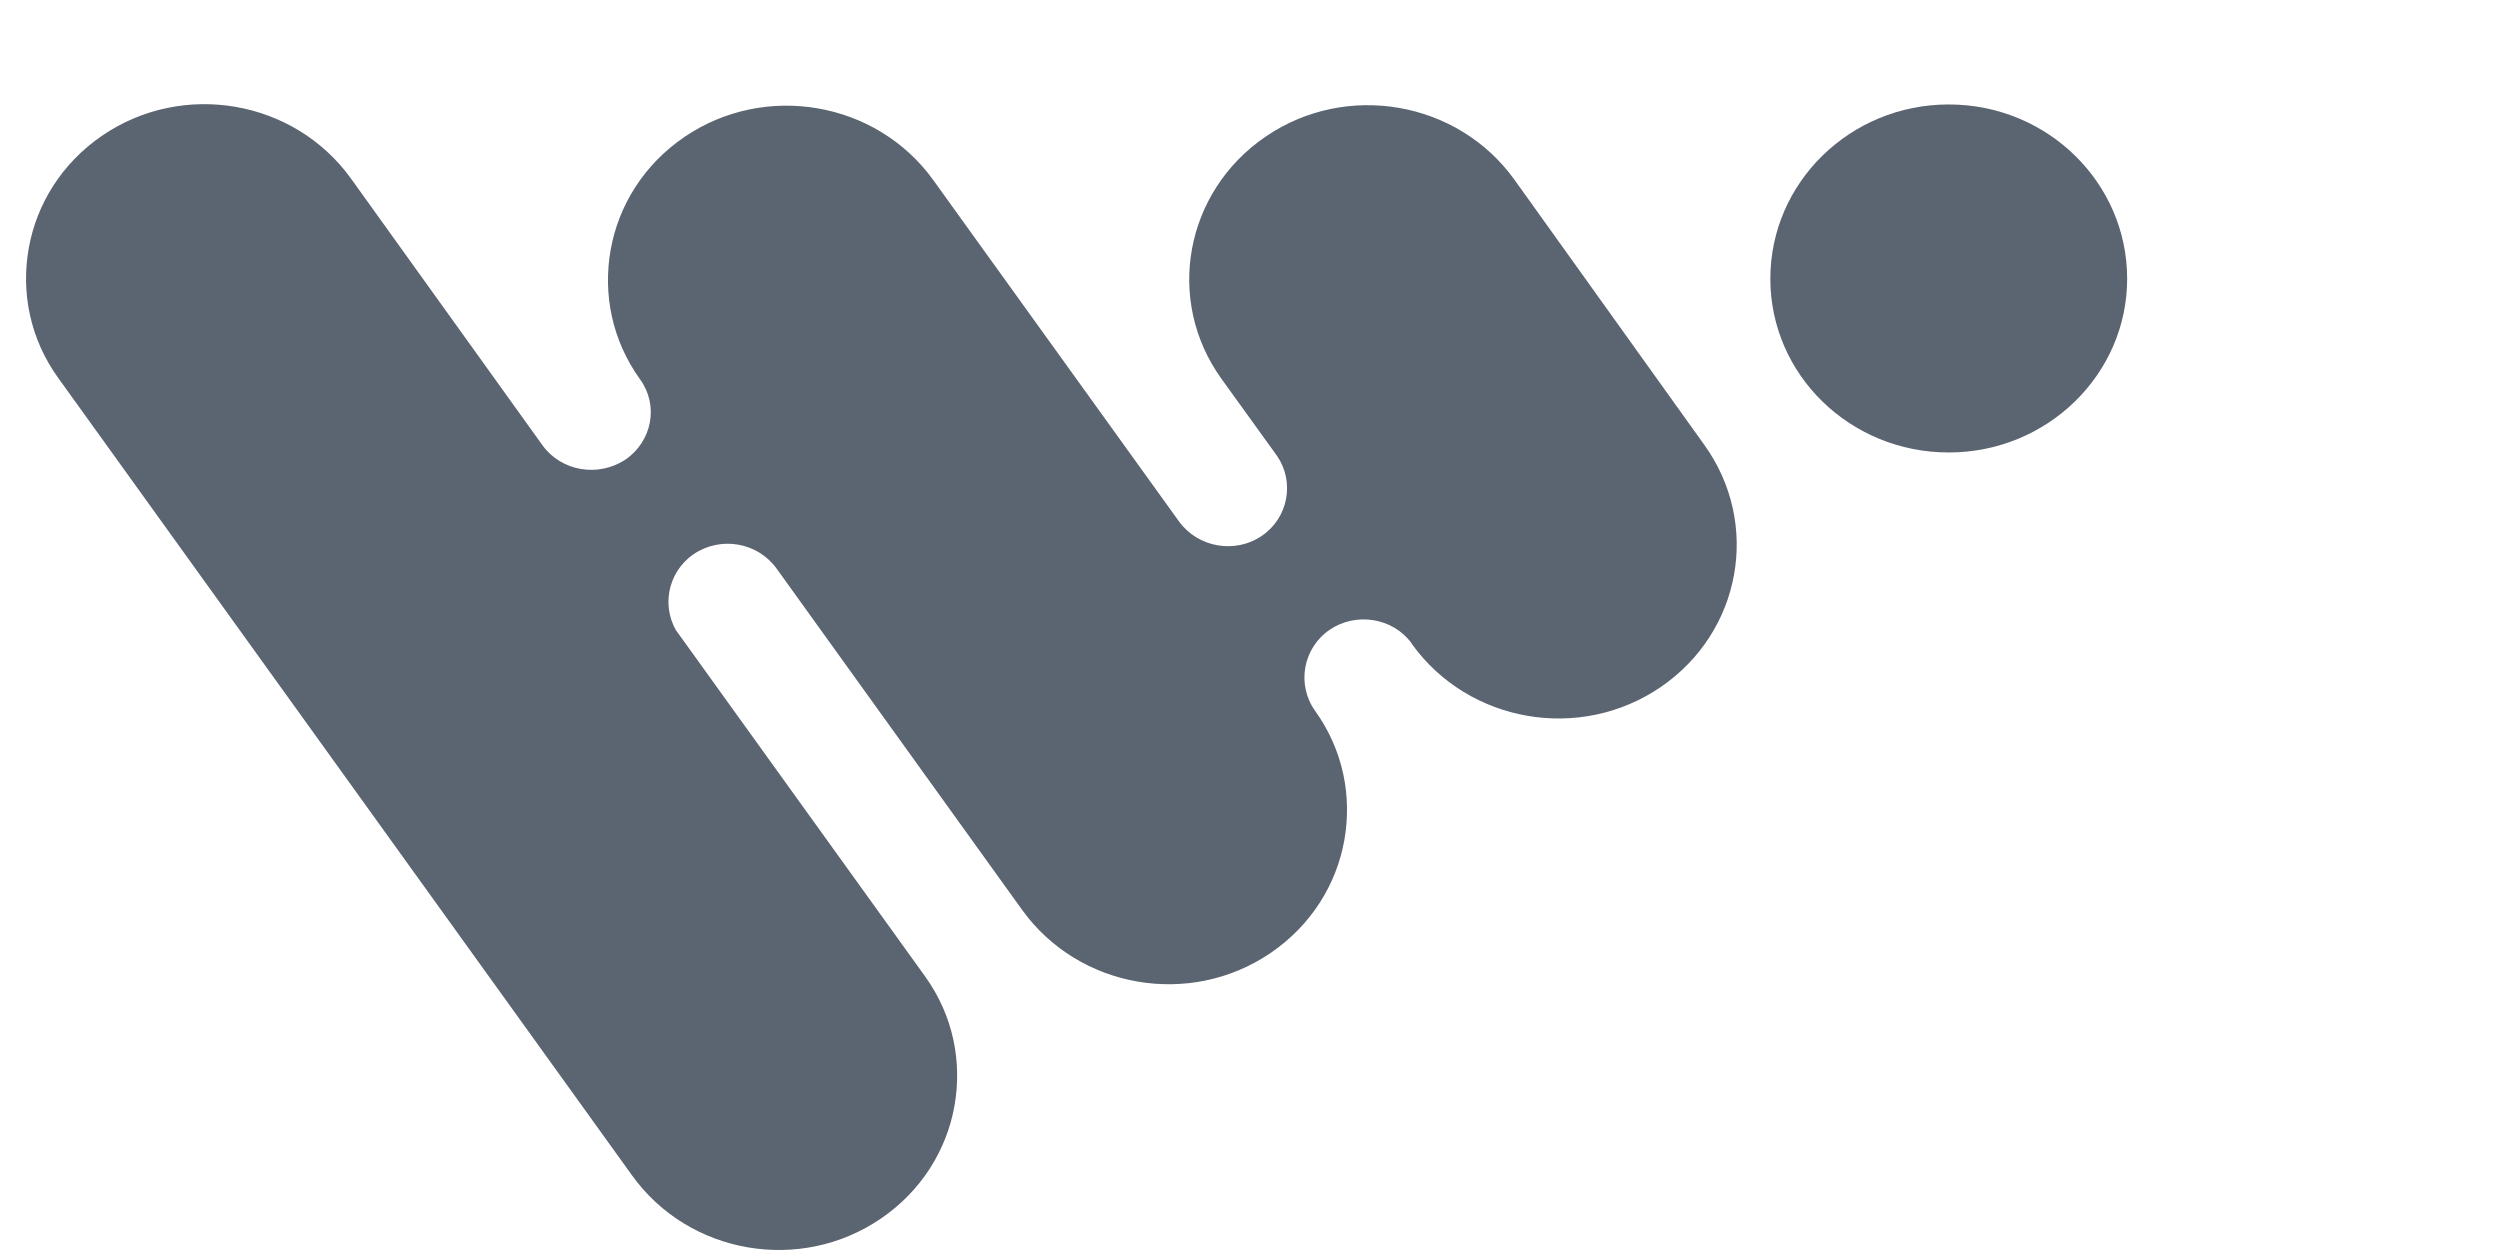 <svg width="96" height="48" viewBox="0 0 96 48" fill="none" xmlns="http://www.w3.org/2000/svg">
<path d="M74.832 17.375C71.044 17.375 67.981 14.392 67.981 10.703C67.981 7.013 71.044 4.011 74.832 4.011C78.62 4.011 81.683 7.013 81.683 10.703C81.683 14.373 78.62 17.375 74.832 17.375Z" fill="#5B6471"/>
<path d="M63.771 26.383C60.668 28.502 56.396 27.756 54.22 24.734L54.2 24.695C53.475 23.714 52.064 23.498 51.057 24.185C50.029 24.891 49.787 26.285 50.492 27.285C51.581 28.797 51.923 30.582 51.621 32.27C51.319 33.958 50.351 35.528 48.8 36.588C45.697 38.707 41.425 37.961 39.249 34.939L29.819 21.83C29.093 20.829 27.683 20.574 26.635 21.28C25.607 21.987 25.366 23.38 26.071 24.381L25.889 24.106L35.521 37.49C36.609 39.001 36.952 40.787 36.65 42.475C36.347 44.163 35.38 45.733 33.828 46.792C30.725 48.912 26.454 48.166 24.277 45.144L2.233 14.51C1.145 12.999 0.803 11.213 1.105 9.525C1.407 7.837 2.374 6.267 3.926 5.207C7.029 3.088 11.301 3.834 13.477 6.856L20.832 17.1C21.557 18.101 22.968 18.337 24.015 17.65C25.043 16.943 25.305 15.569 24.58 14.569C23.492 13.057 23.149 11.272 23.451 9.584C23.753 7.896 24.721 6.326 26.272 5.266C29.375 3.147 33.647 3.893 35.823 6.895L45.274 20.024C45.999 21.025 47.43 21.28 48.457 20.574C49.465 19.887 49.727 18.513 49.042 17.512L46.906 14.549C44.73 11.527 45.495 7.366 48.598 5.247C51.702 3.127 55.973 3.873 58.15 6.895L65.444 17.081C67.62 20.103 66.874 24.263 63.771 26.383Z" fill="#5B6471"/>
</svg>

